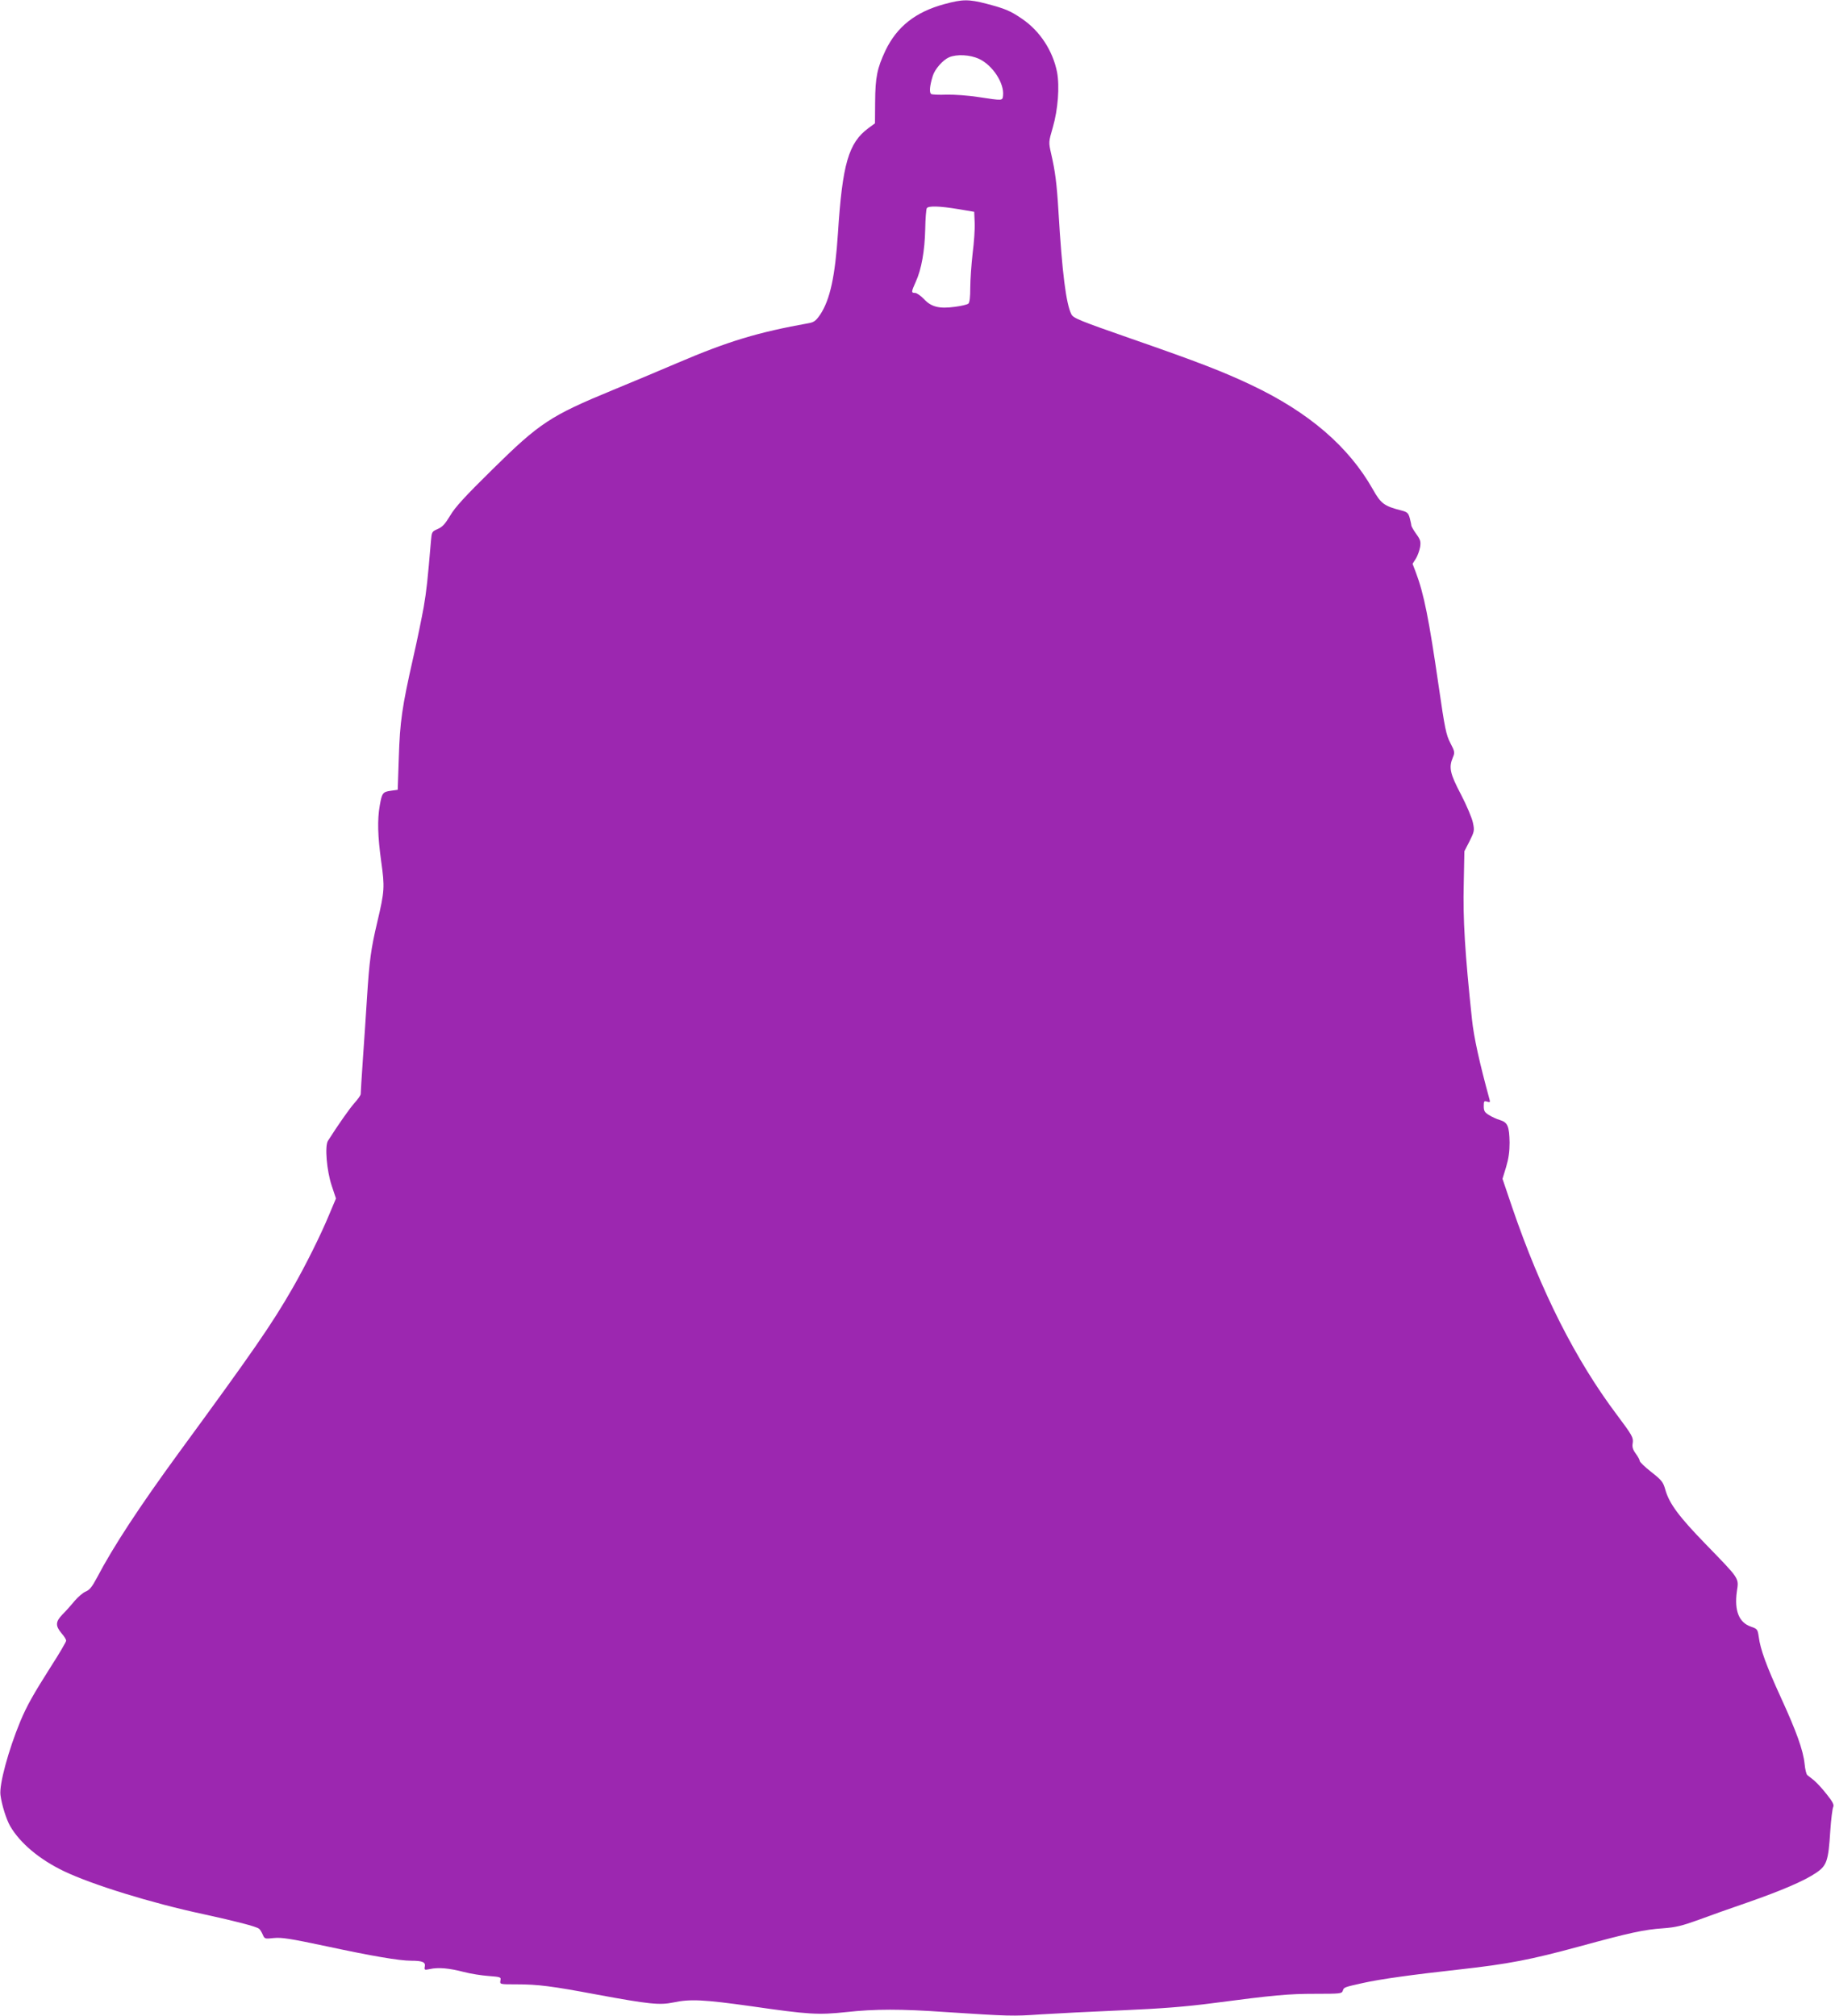 <?xml version="1.0" standalone="no"?>
<!DOCTYPE svg PUBLIC "-//W3C//DTD SVG 20010904//EN"
 "http://www.w3.org/TR/2001/REC-SVG-20010904/DTD/svg10.dtd">
<svg version="1.0" xmlns="http://www.w3.org/2000/svg"
 width="1165pt" height="1280pt" viewBox="0 0 1165 1280"
 preserveAspectRatio="xMidYMid meet">
<g transform="translate(0,1280) scale(0.1,-0.1)"
fill="#9c27b0" stroke="none">
<path d="M5996 12774 c-184 -50 -301 -143 -374 -294 -53 -113 -65 -169 -66
-329 l-1 -134 -42 -31 c-126 -93 -165 -228 -193 -666 -18 -275 -50 -423 -113
-518 -27 -39 -39 -48 -72 -54 -323 -58 -510 -114 -835 -253 -113 -48 -297
-126 -410 -172 -395 -163 -464 -208 -763 -503 -176 -173 -238 -241 -269 -294
-32 -53 -49 -72 -79 -85 -37 -16 -38 -18 -43 -76 -21 -249 -28 -315 -46 -420
-12 -66 -41 -209 -66 -318 -72 -318 -85 -410 -92 -637 l-7 -205 -43 -6 c-52
-7 -57 -14 -71 -94 -16 -91 -13 -194 9 -354 23 -164 22 -188 -25 -387 -40
-169 -50 -244 -65 -479 -6 -99 -18 -274 -26 -389 -8 -115 -14 -215 -14 -223 0
-7 -17 -32 -39 -56 -31 -35 -103 -137 -169 -241 -21 -33 -8 -189 24 -285 l27
-81 -43 -102 c-53 -129 -154 -331 -233 -468 -132 -230 -249 -399 -722 -1045
-249 -341 -417 -597 -520 -794 -30 -56 -46 -77 -71 -87 -18 -7 -49 -35 -71
-60 -21 -26 -55 -64 -76 -85 -45 -46 -46 -72 -7 -119 17 -19 30 -40 30 -48 0
-7 -43 -81 -96 -163 -114 -180 -153 -249 -195 -349 -75 -181 -135 -401 -126
-468 8 -62 37 -155 62 -198 63 -108 186 -211 340 -285 179 -86 557 -203 885
-273 210 -46 335 -78 355 -93 6 -5 16 -21 23 -37 12 -28 14 -28 70 -22 49 5
103 -3 338 -53 289 -62 460 -91 535 -91 71 0 92 -9 86 -37 -4 -22 -2 -23 32
-16 53 12 122 6 214 -18 45 -12 117 -23 160 -26 76 -6 79 -7 74 -29 -4 -24 -4
-24 102 -24 137 0 223 -11 511 -65 330 -61 398 -68 485 -50 107 23 195 18 495
-24 367 -53 424 -56 604 -37 183 20 345 20 631 0 398 -26 427 -27 599 -15 94
6 326 18 516 26 254 11 406 23 575 45 396 52 485 60 657 60 156 0 167 1 173
19 7 23 9 23 130 50 107 24 308 52 615 86 306 34 450 62 755 145 322 88 414
108 535 116 79 6 117 15 225 54 72 27 211 76 310 110 215 75 360 137 435 188
68 46 78 75 90 265 5 76 14 145 19 154 6 12 -3 32 -41 79 -27 35 -64 75 -81
89 -18 14 -37 29 -43 34 -6 5 -14 37 -17 71 -9 87 -52 206 -150 420 -92 201
-131 307 -141 386 -7 48 -9 51 -49 65 -77 26 -107 102 -90 224 13 87 20 75
-197 299 -170 175 -232 258 -257 346 -14 50 -23 61 -89 113 -41 32 -74 64 -74
71 0 7 -11 27 -25 46 -19 26 -24 42 -19 69 4 33 -3 47 -99 175 -265 352 -484
786 -667 1321 l-61 180 23 75 c16 54 22 97 22 155 -2 104 -12 128 -61 143 -21
6 -53 21 -70 32 -27 16 -33 26 -33 56 0 32 2 35 21 29 19 -6 21 -4 15 16 -63
231 -99 392 -111 508 -44 416 -58 635 -52 861 l4 205 33 64 c30 61 32 67 21
118 -6 29 -40 110 -76 179 -70 133 -78 171 -51 235 13 31 12 37 -16 91 -27 52
-35 91 -74 360 -62 428 -94 588 -145 723 l-21 55 21 33 c11 18 23 51 27 74 5
35 2 46 -25 83 -17 24 -31 48 -31 54 0 6 -5 27 -10 47 -9 32 -16 38 -54 48
-107 27 -129 43 -179 132 -154 273 -407 491 -772 664 -177 84 -336 146 -765
295 -324 113 -366 130 -378 154 -34 68 -59 265 -82 652 -11 183 -21 257 -47
370 -16 71 -16 72 11 165 33 114 44 260 27 351 -27 136 -109 262 -223 339 -73
50 -106 64 -224 95 -115 30 -154 29 -268 -2z m220 -348 c86 -40 161 -155 152
-233 -4 -33 1 -33 -158 -9 -65 10 -151 16 -200 15 -47 -2 -91 0 -98 4 -13 9
-10 51 10 115 13 43 64 101 103 118 49 21 133 17 191 -10z m-131 -954 l100
-17 3 -69 c2 -38 -4 -125 -13 -195 -8 -70 -15 -168 -15 -218 0 -60 -4 -94 -12
-101 -7 -6 -45 -15 -84 -20 -101 -14 -152 -1 -198 49 -20 21 -46 39 -56 39
-26 0 -25 6 4 71 36 78 57 197 60 334 1 66 6 126 10 133 10 16 81 14 201 -6z"/>
</g>
</svg>
